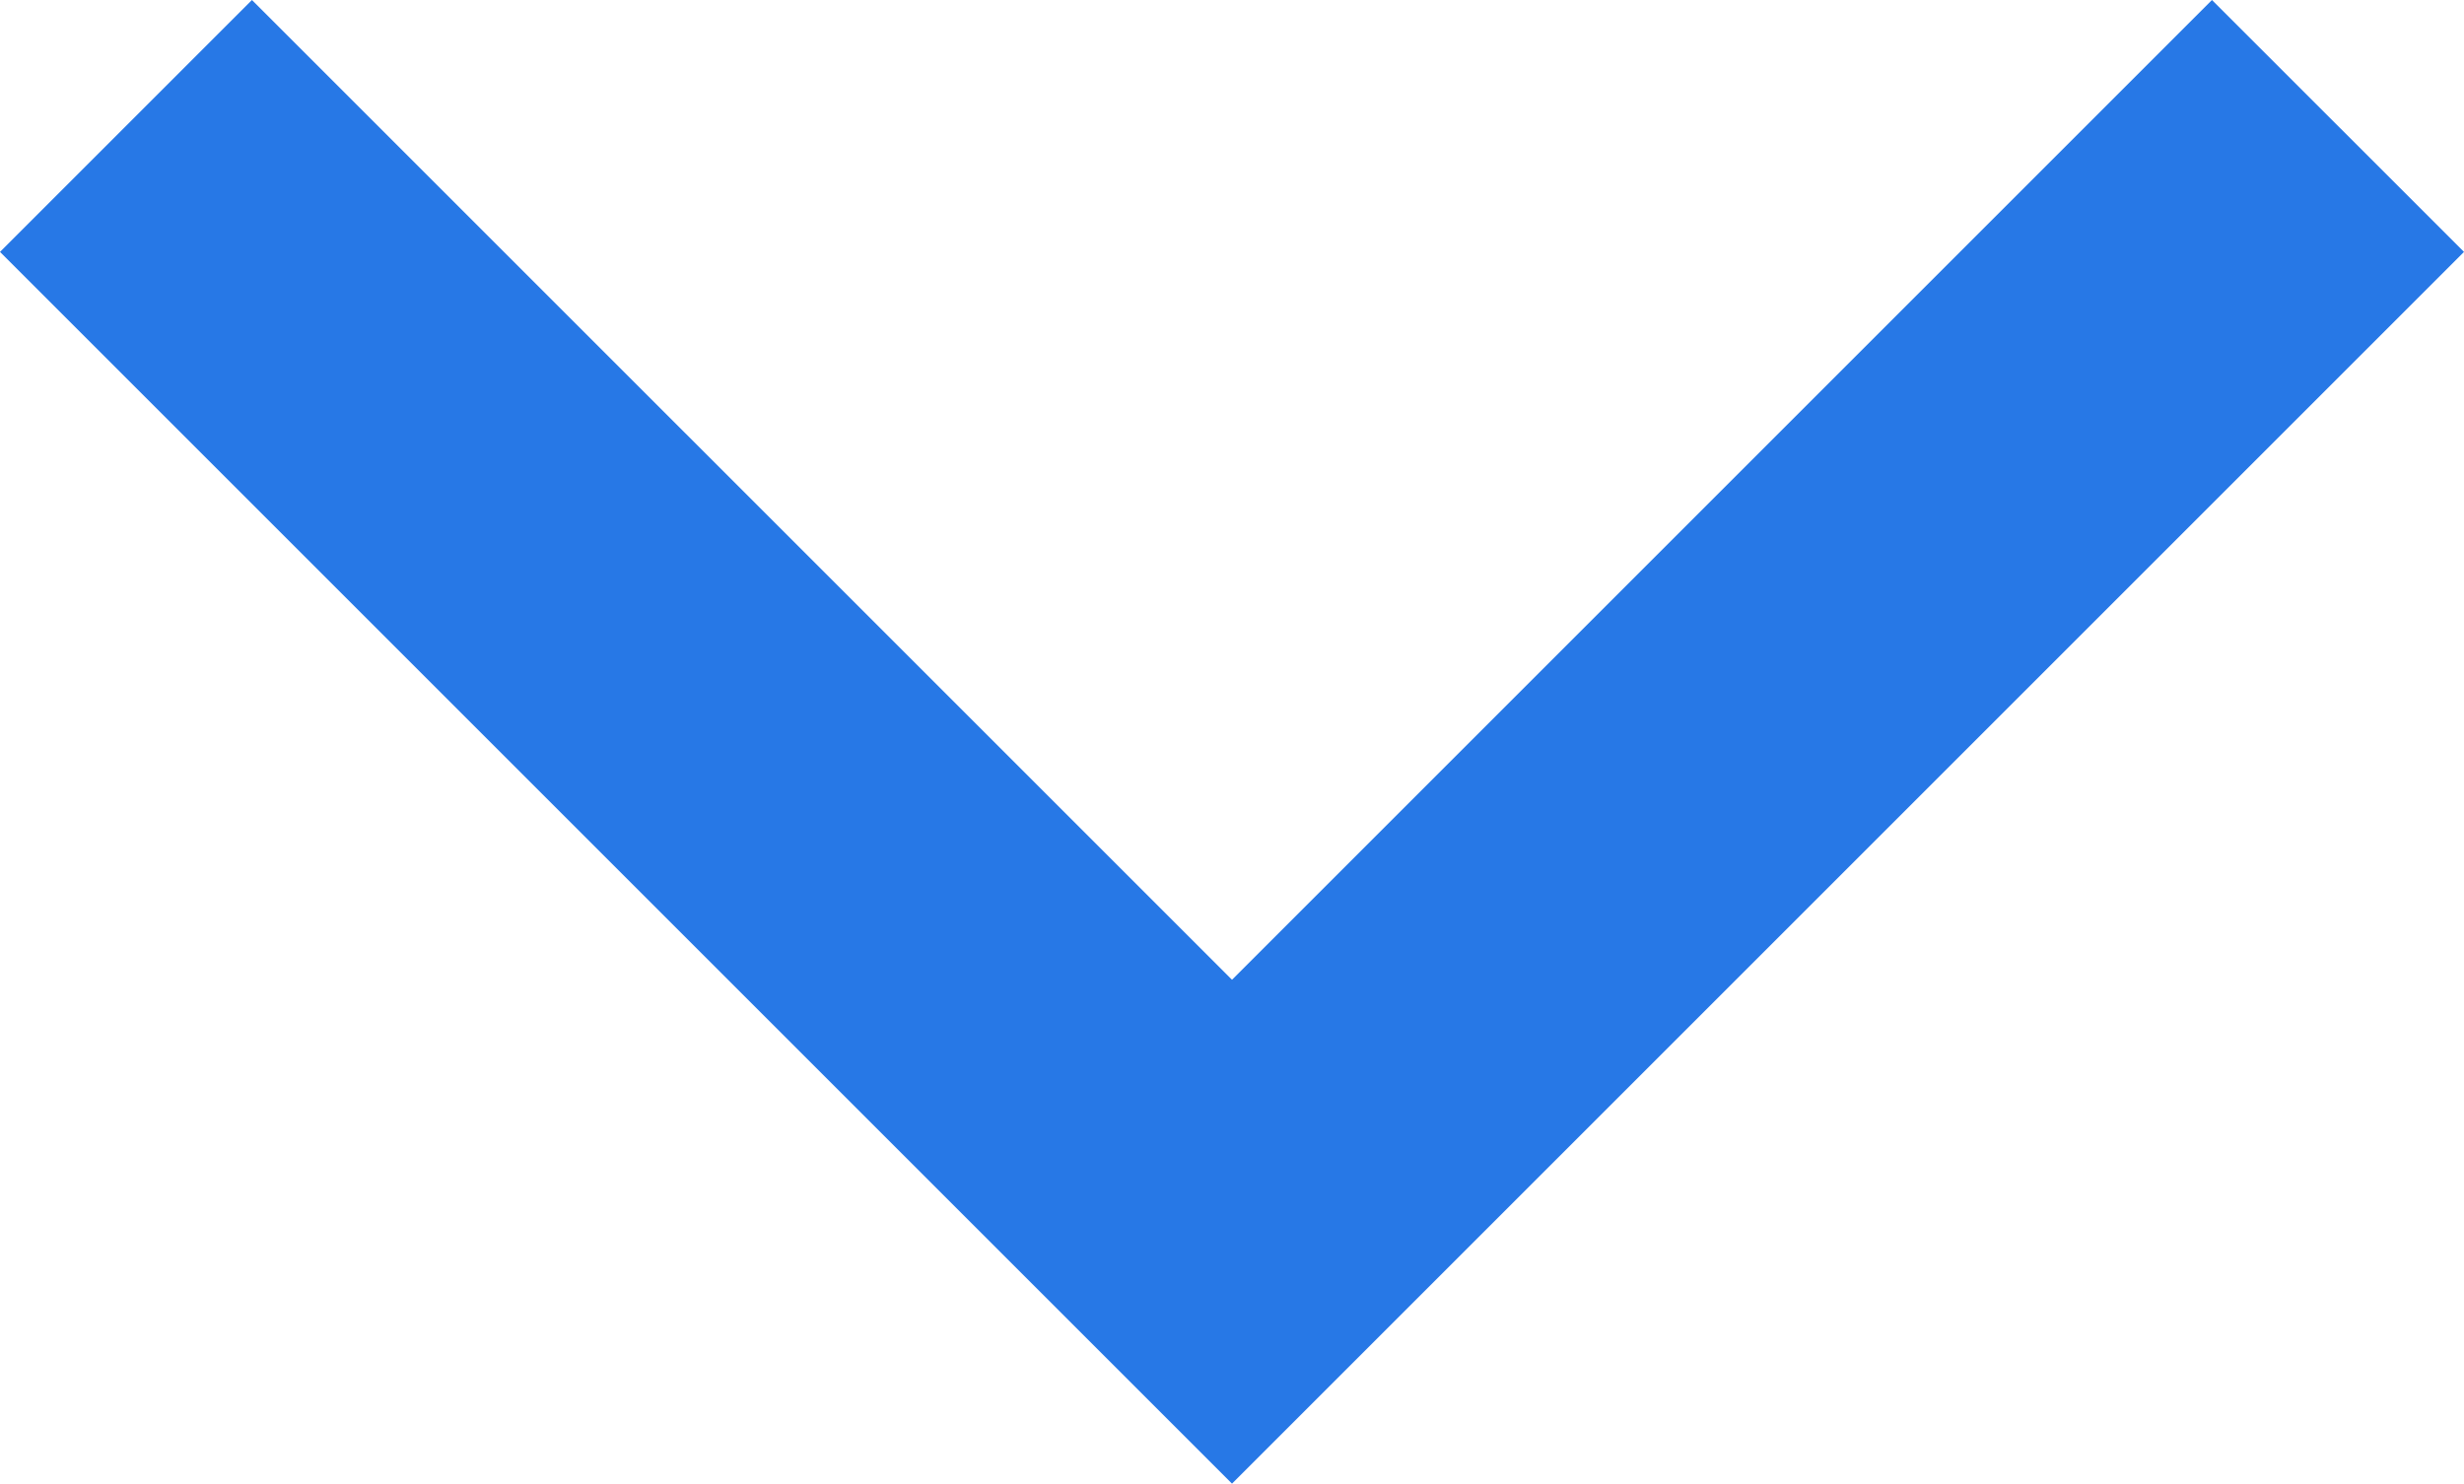 <?xml version="1.0" encoding="UTF-8"?>
<svg xmlns="http://www.w3.org/2000/svg" width="28" height="16.864" viewBox="0 0 28 16.864">
  <path id="chevron" d="M33.978,12.7,31.114,9.837,19.978,20.973,8.841,9.837,5.978,12.7l14,14Zm0,0" transform="translate(-5.978 -9.837)" fill="#2778e6"></path>
</svg>
